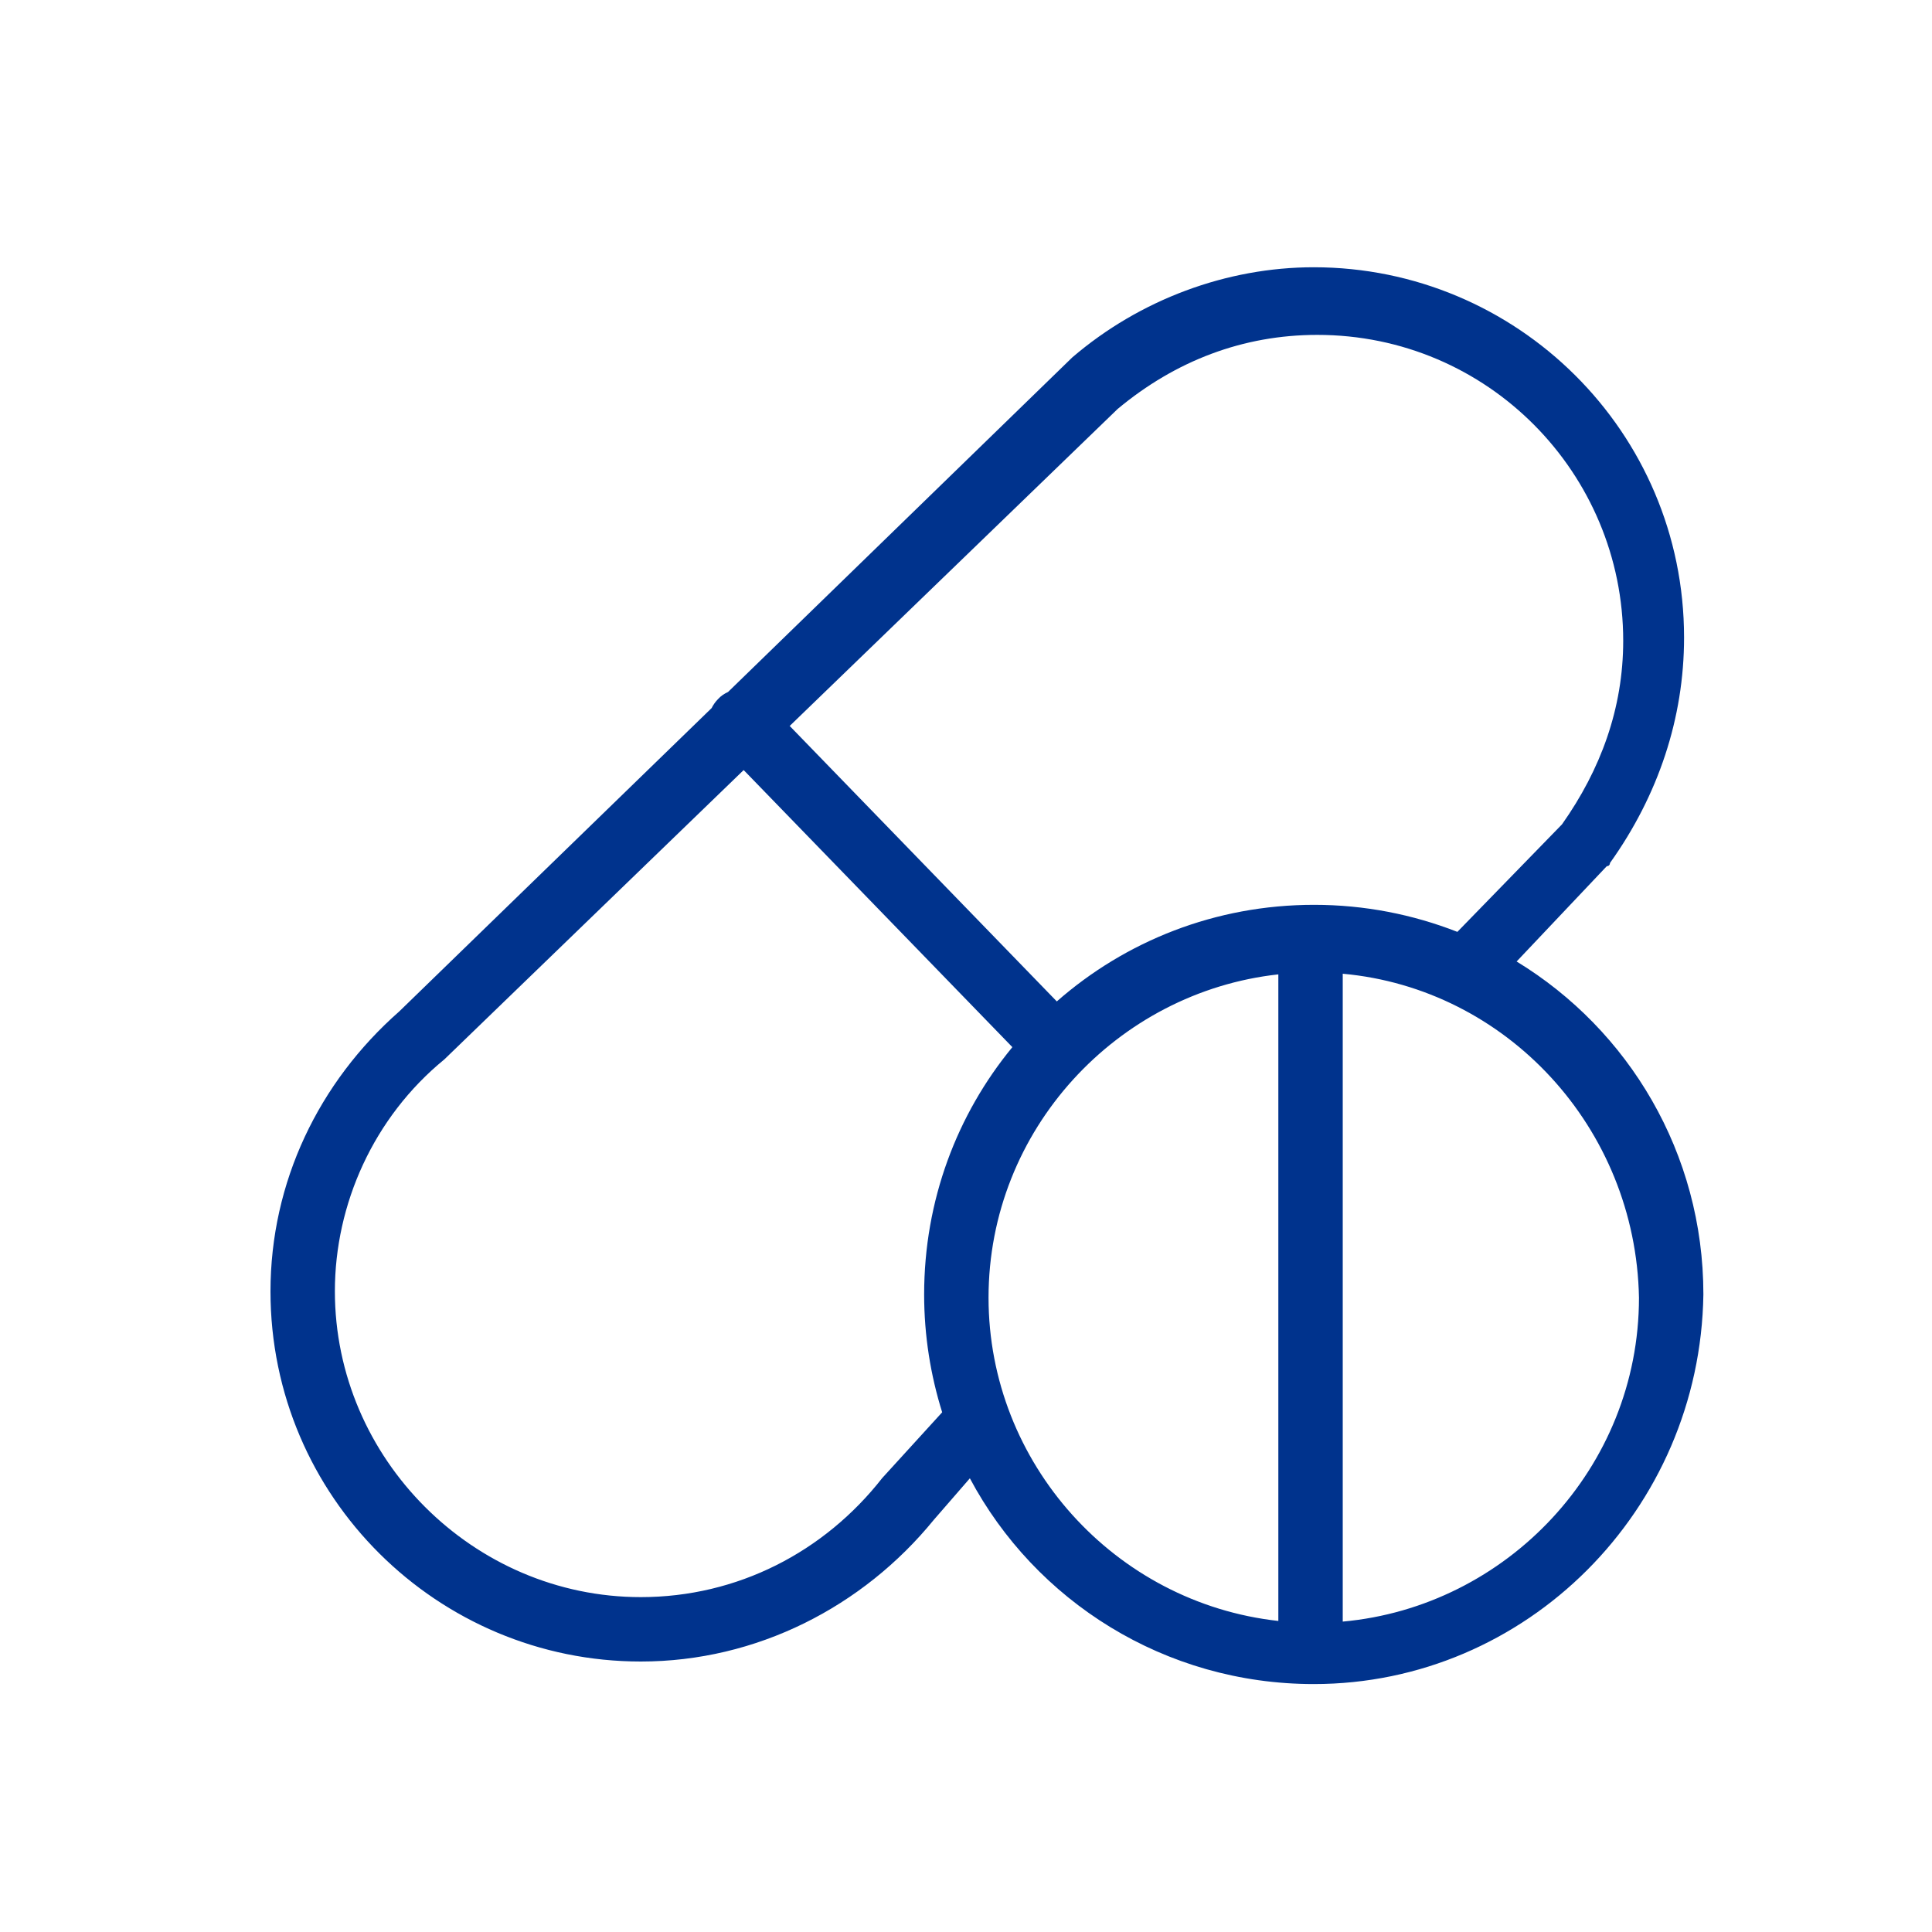 <?xml version="1.0" encoding="UTF-8"?>
<svg xmlns="http://www.w3.org/2000/svg" id="uuid-dc11115b-b8bc-4e35-aa03-f5e658ff8181" viewBox="0 0 60 60">
  <defs>
    <style>.uuid-765bf729-c894-430f-b1c5-f34ee690fe1a{fill:none;}.uuid-d2ac2757-4078-4b0d-b9b4-61564abf641c{fill:#00338d;fill-rule:evenodd;}</style>
  </defs>
  <path class="uuid-d2ac2757-4078-4b0d-b9b4-61564abf641c" d="M8.4,40.1c0,6.4,5.2,11.5,11.5,11.5,3.6,0,6.9-1.7,9.1-4.4l1.12-1.29c2.03,3.81,6.05,6.39,10.68,6.39,6.6,0,12-5.4,12.1-12.1,0-4.39-2.32-8.22-5.8-10.34l2.8-2.96c.1,0,.1-.1.1-.1,1.5-2.1,2.3-4.5,2.3-7,0-6.4-5.2-11.5-11.5-11.5-2.7,0-5.4,1-7.5,2.8l-10.69,10.39c-.11.05-.22.12-.31.22-.08.08-.15.18-.2.28l-9.7,9.42c-2.5,2.2-4,5.3-4,8.7ZM23.09,23.92l-9.29,8.98c-2.2,1.8-3.4,4.5-3.4,7.2,0,5.2,4.3,9.5,9.5,9.5,3,0,5.7-1.4,7.5-3.7l1.86-2.04c-.36-1.15-.56-2.38-.56-3.66,0-2.92,1.02-5.59,2.74-7.68,0,0-8.34-8.6-8.34-8.6ZM24.52,22.54l8.3,8.56c2.13-1.87,4.92-3,7.99-3,1.57,0,3.07.3,4.45.84l3.25-3.34c1.2-1.7,1.9-3.6,1.9-5.7,0-5.2-4.2-9.5-9.5-9.5-2.3,0-4.4.8-6.2,2.3,0,0-10.18,9.84-10.18,9.84ZM30.7,40.3c0-5.22,4-9.49,9-10.04v20.08c-5.08-.56-9-4.9-9-10.04ZM41.7,50.36v-20.12c5.08.46,9.1,4.77,9.2,10.06,0,5.29-4.11,9.6-9.2,10.06Z"></path>
  <path class="uuid-765bf729-c894-430f-b1c5-f34ee690fe1a" d="M0,0h60v60H0V0Z"></path>
</svg>
